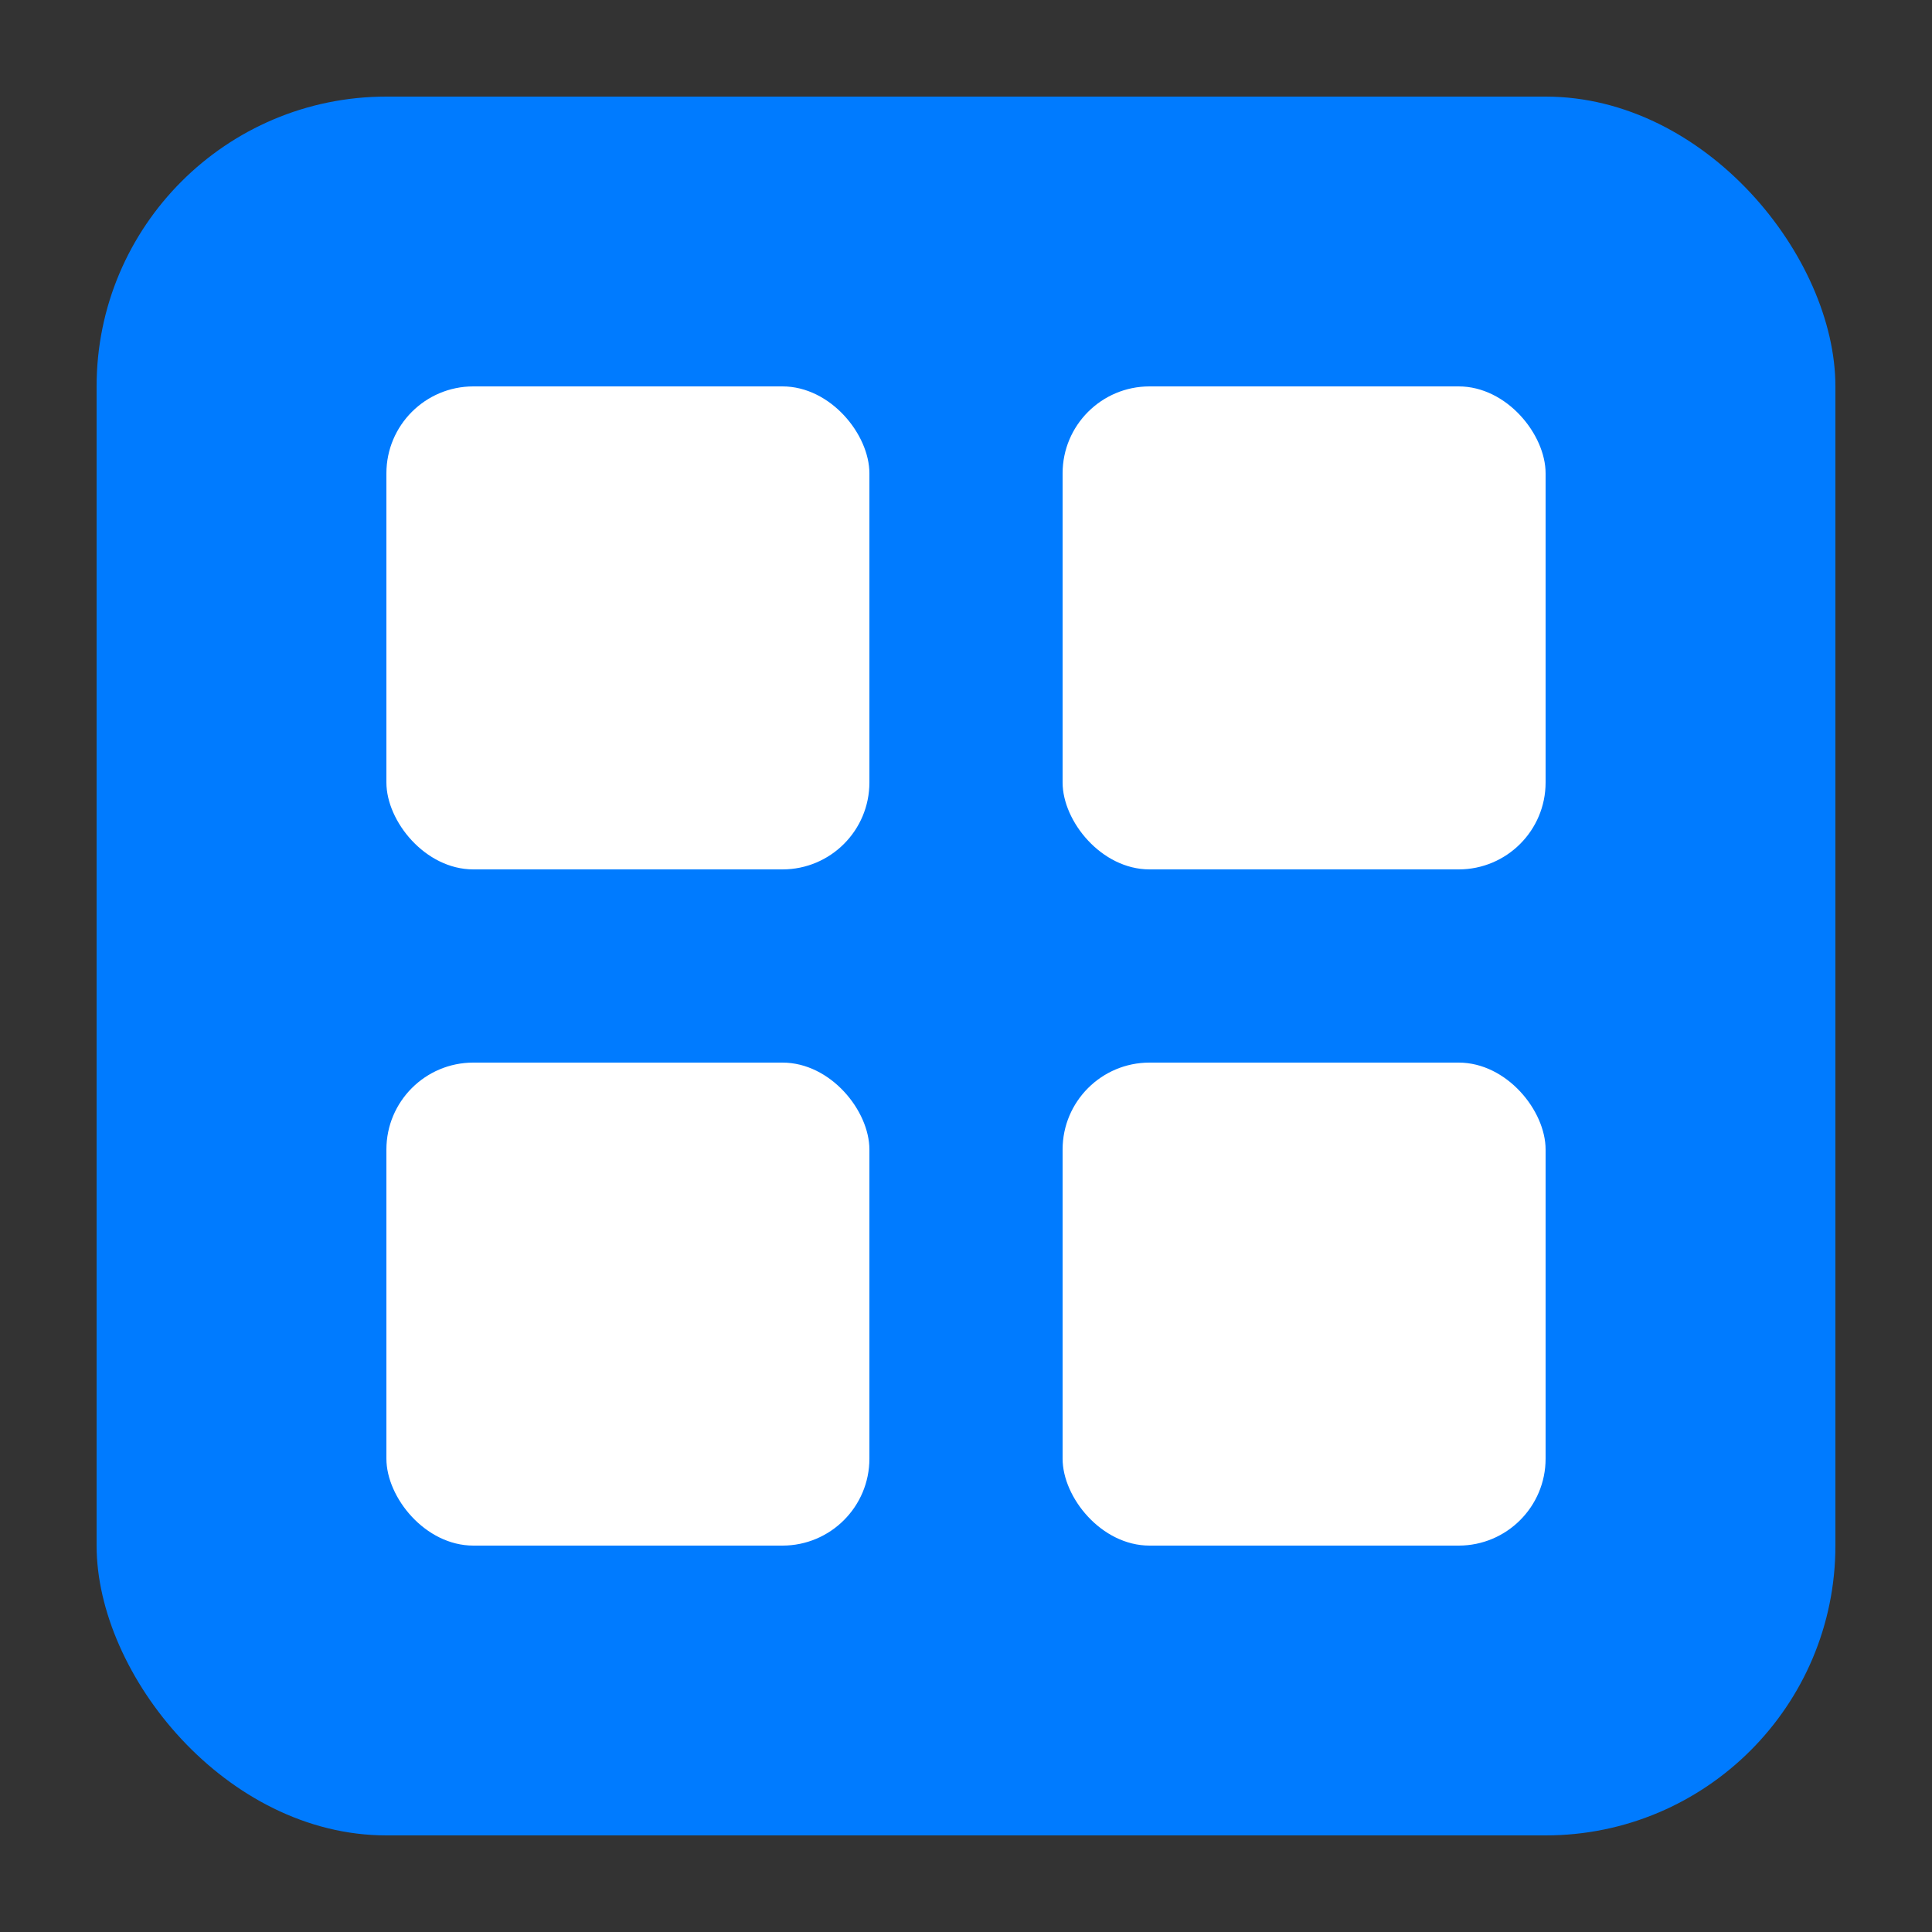 <!-- Save as: servicehub-square.svg -->
<svg xmlns="http://www.w3.org/2000/svg" width="400" height="400" viewBox="0 0 400 400" role="img" aria-labelledby="title2 desc2">
  <rect x="0" y="0" width="400" height="400" fill="#333333" stroke="none"/>
  <title id="title2">ServiceHub - square icon</title>
  <desc id="desc2">Blue rounded square containing a 2x2 white grid representing the service catalog.</desc>

  <!-- Blue rounded background -->
  <rect x="20" y="20" width="360" height="360" rx="60" ry="60" fill="#007BFF"/>

  <!-- 2x2 white grid centered -->
  <g fill="#ffffff" transform="translate(80,80)">
    <rect x="0"   y="0"   width="100" height="100" rx="18" ry="18"/>
    <rect x="140" y="0"   width="100" height="100" rx="18" ry="18"/>
    <rect x="0"   y="140" width="100" height="100" rx="18" ry="18"/>
    <rect x="140" y="140" width="100" height="100" rx="18" ry="18"/>
  </g>
</svg>
<!-- End of file: servicehub-square.svg -->